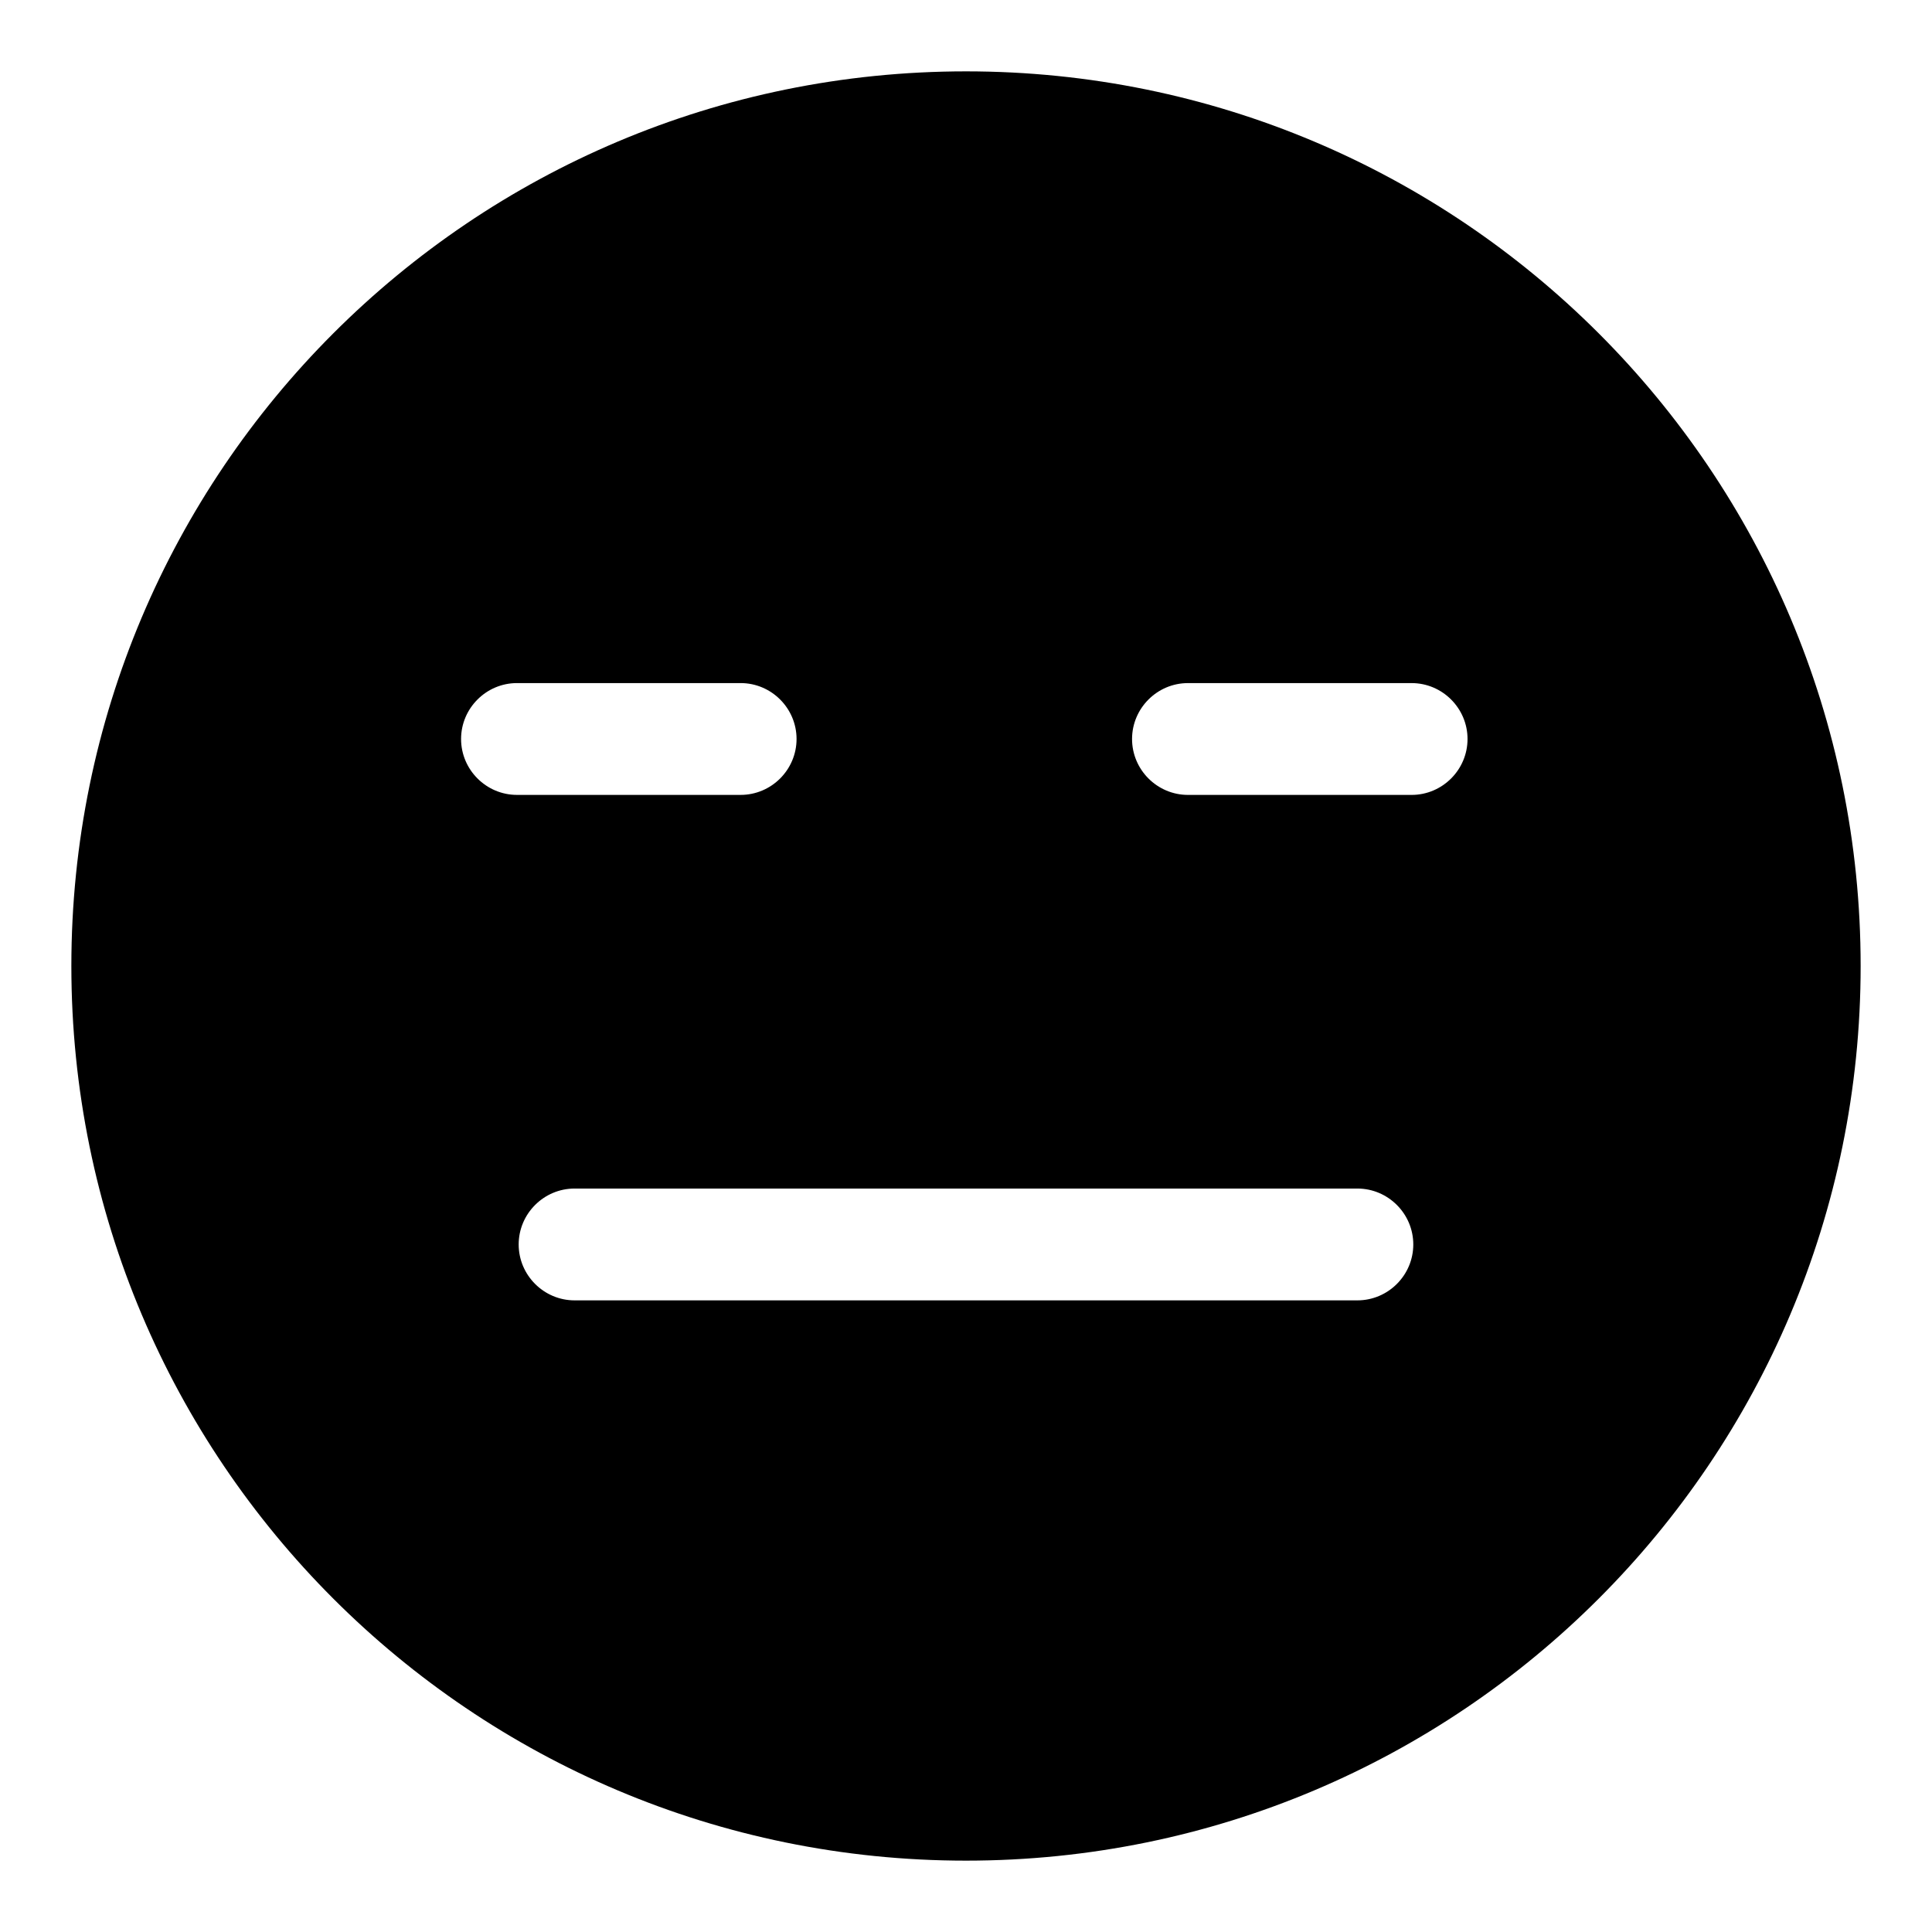 <?xml version="1.0" encoding="UTF-8"?>
<!-- Uploaded to: SVG Repo, www.svgrepo.com, Generator: SVG Repo Mixer Tools -->
<svg fill="#000000" width="800px" height="800px" version="1.1" viewBox="144 144 512 512" xmlns="http://www.w3.org/2000/svg">
 <path d="m400 162.91c-130.99 0-237.09 106.1-237.09 237.09s106.1 237.09 237.09 237.09c130.99 0 237.09-106.1 237.09-237.09 0.004-130.99-106.09-237.09-237.08-237.09zm-133.81 176.93c0-8.148 6.668-14.816 14.816-14.816h59.273c8.148 0 14.816 6.668 14.816 14.816 0 8.152-6.668 14.816-14.816 14.816h-59.273c-8.148 0.004-14.816-6.664-14.816-14.816zm237.53 148.77h-207.45c-8.148 0-14.816-6.668-14.816-14.816 0-8.148 6.668-14.816 14.816-14.816h207.45c8.148 0 14.816 6.668 14.816 14.816 0.004 8.148-6.664 14.816-14.816 14.816zm14.375-133.95h-59.273c-8.152 0-14.816-6.668-14.816-14.816 0-8.148 6.668-14.816 14.816-14.816h59.273c8.148 0 14.816 6.668 14.816 14.816 0 8.148-6.668 14.816-14.816 14.816z"/>
</svg>
